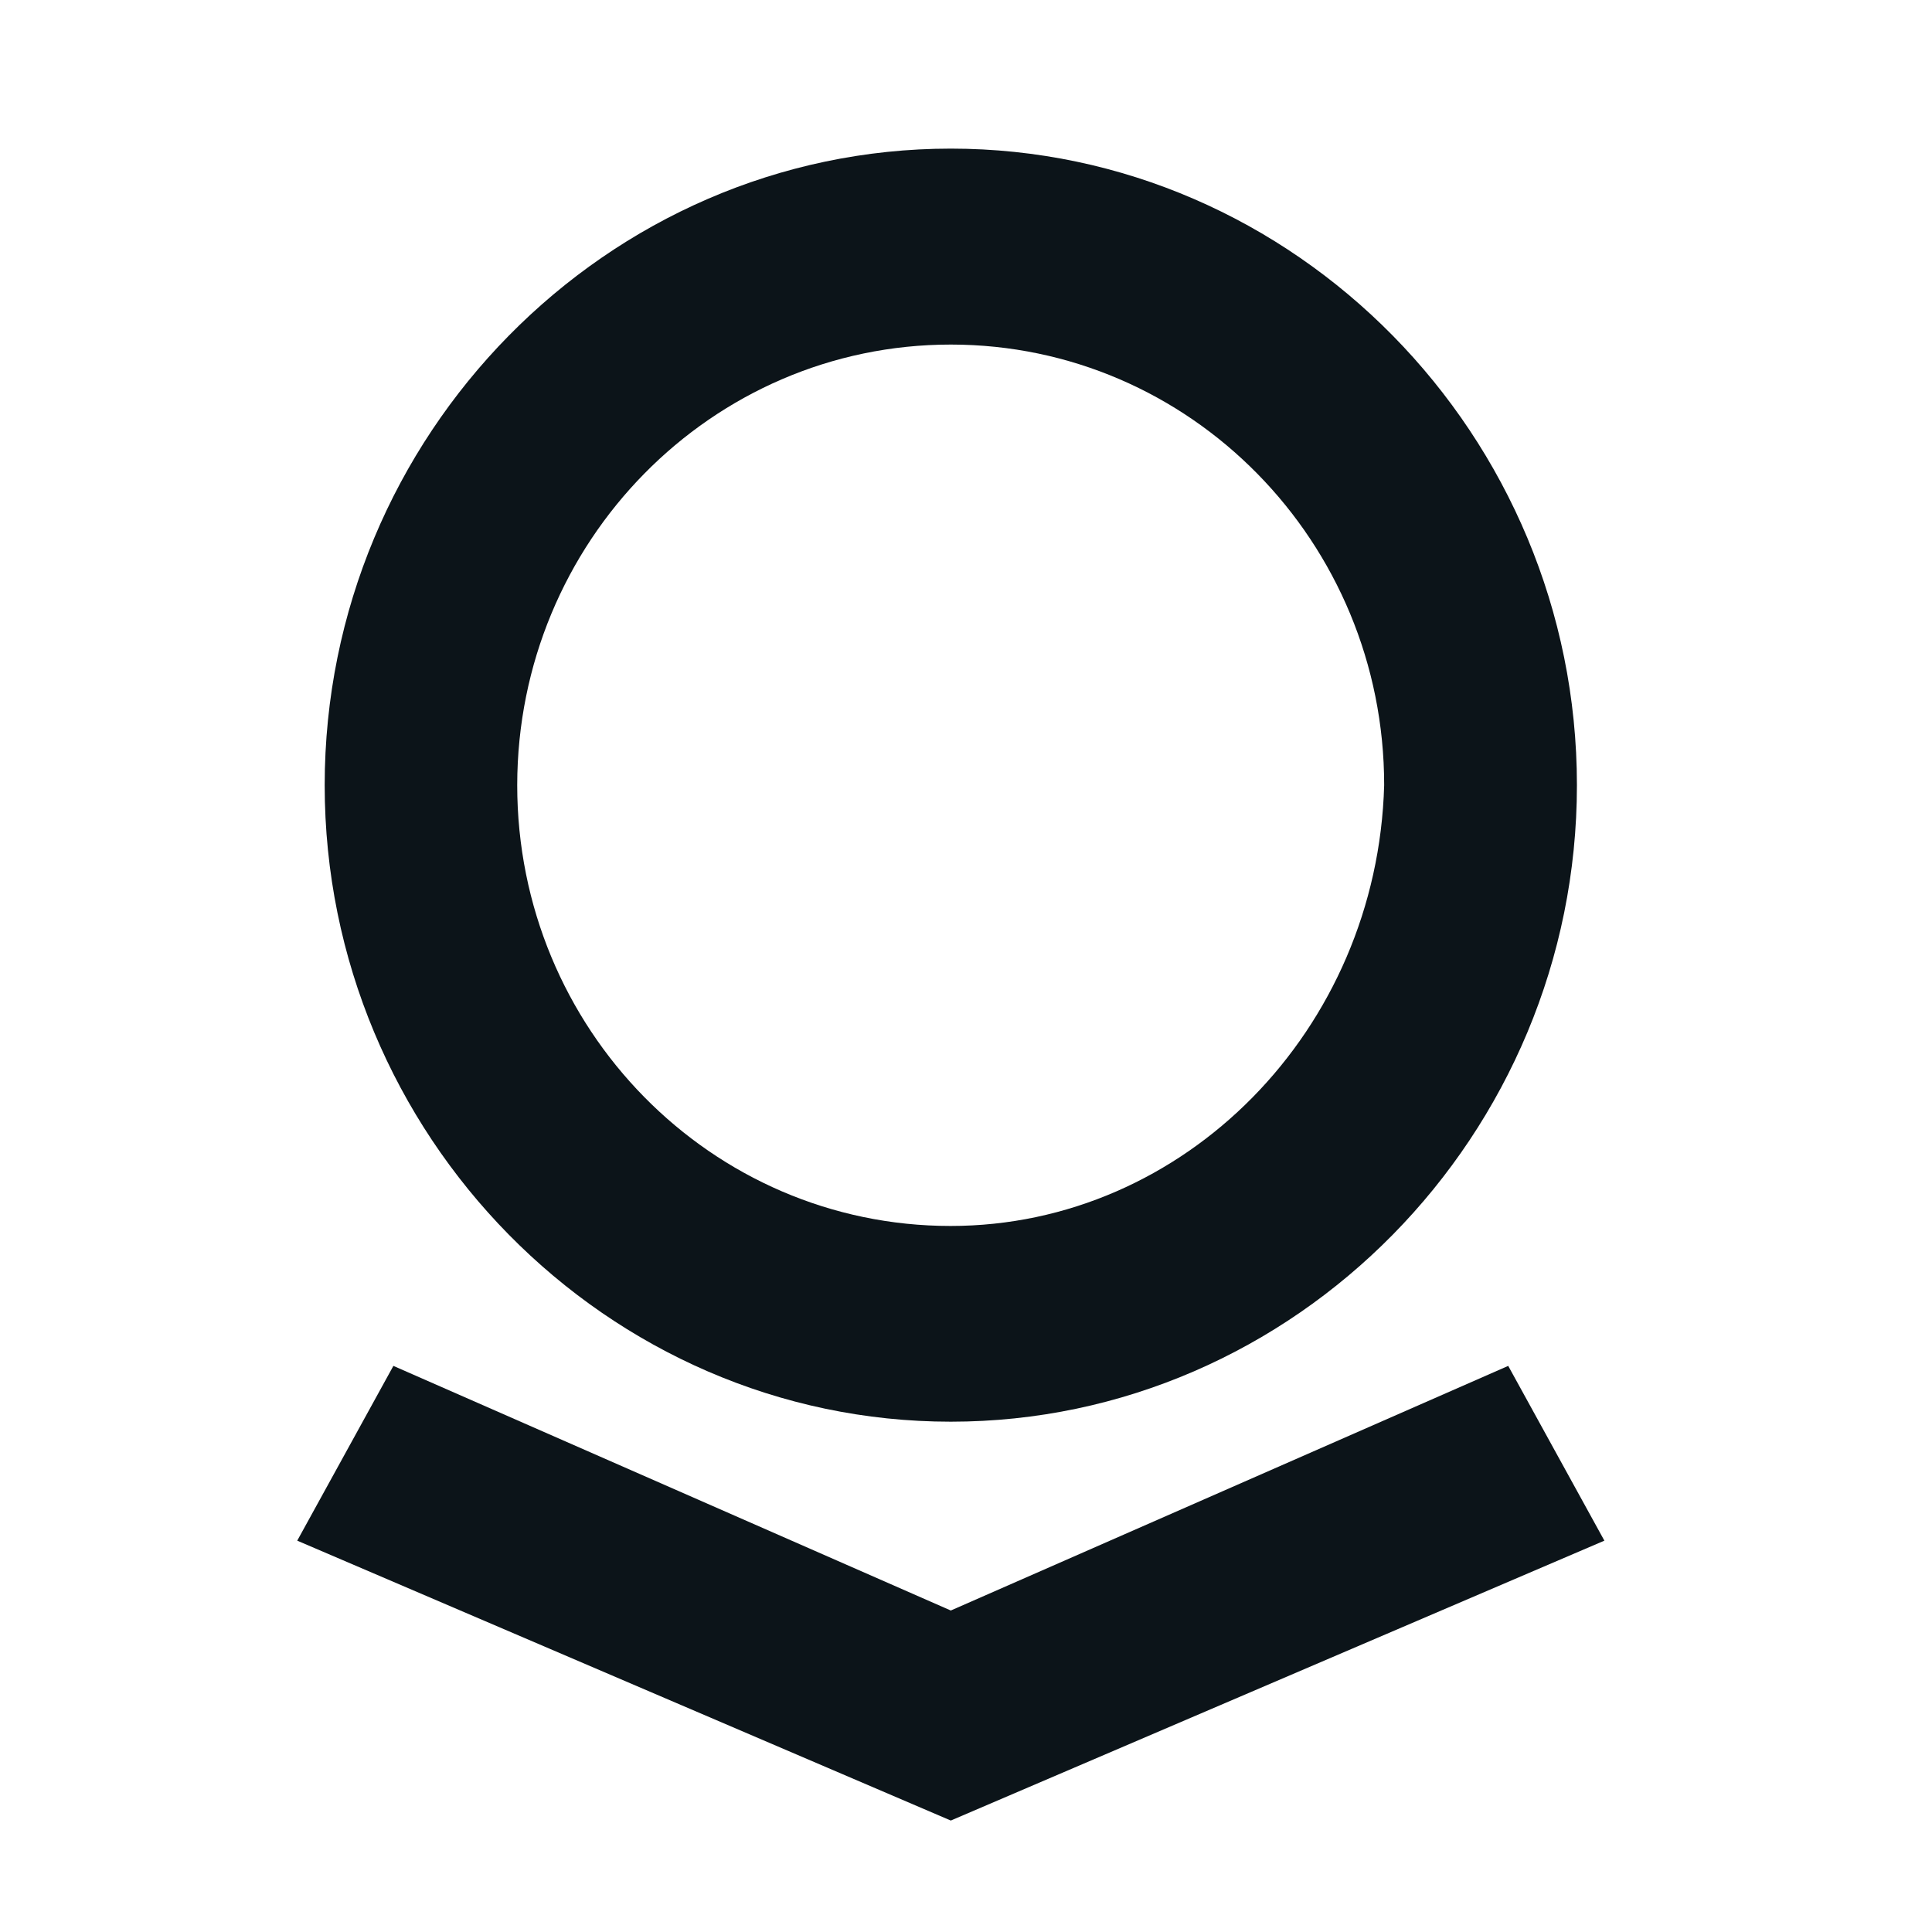 <svg width="52" height="52" viewBox="0 0 52 52" fill="none" xmlns="http://www.w3.org/2000/svg">
<g id="Leveraged/ Product logos">
<g id="Vector">
<path d="M25.591 38.265C34.85 38.265 42.443 30.546 42.443 21.133C42.443 11.719 34.85 4 25.591 4C16.332 4 8.739 11.719 8.739 21.133C8.739 30.546 16.332 38.265 25.591 38.265ZM25.591 9.274C32.036 9.274 37.255 14.586 37.255 21.133C37.072 27.722 31.884 32.997 25.585 32.997C19.139 32.997 13.921 27.685 13.921 21.133C13.927 14.586 19.145 9.274 25.591 9.274Z" fill="#0C1419"/>
<path d="M40.594 36.763L25.591 43.347L10.588 36.763L8 41.467L25.591 49L43.182 41.467L40.594 36.763Z" fill="#0C1419"/>
</g>
</g>
</svg>
